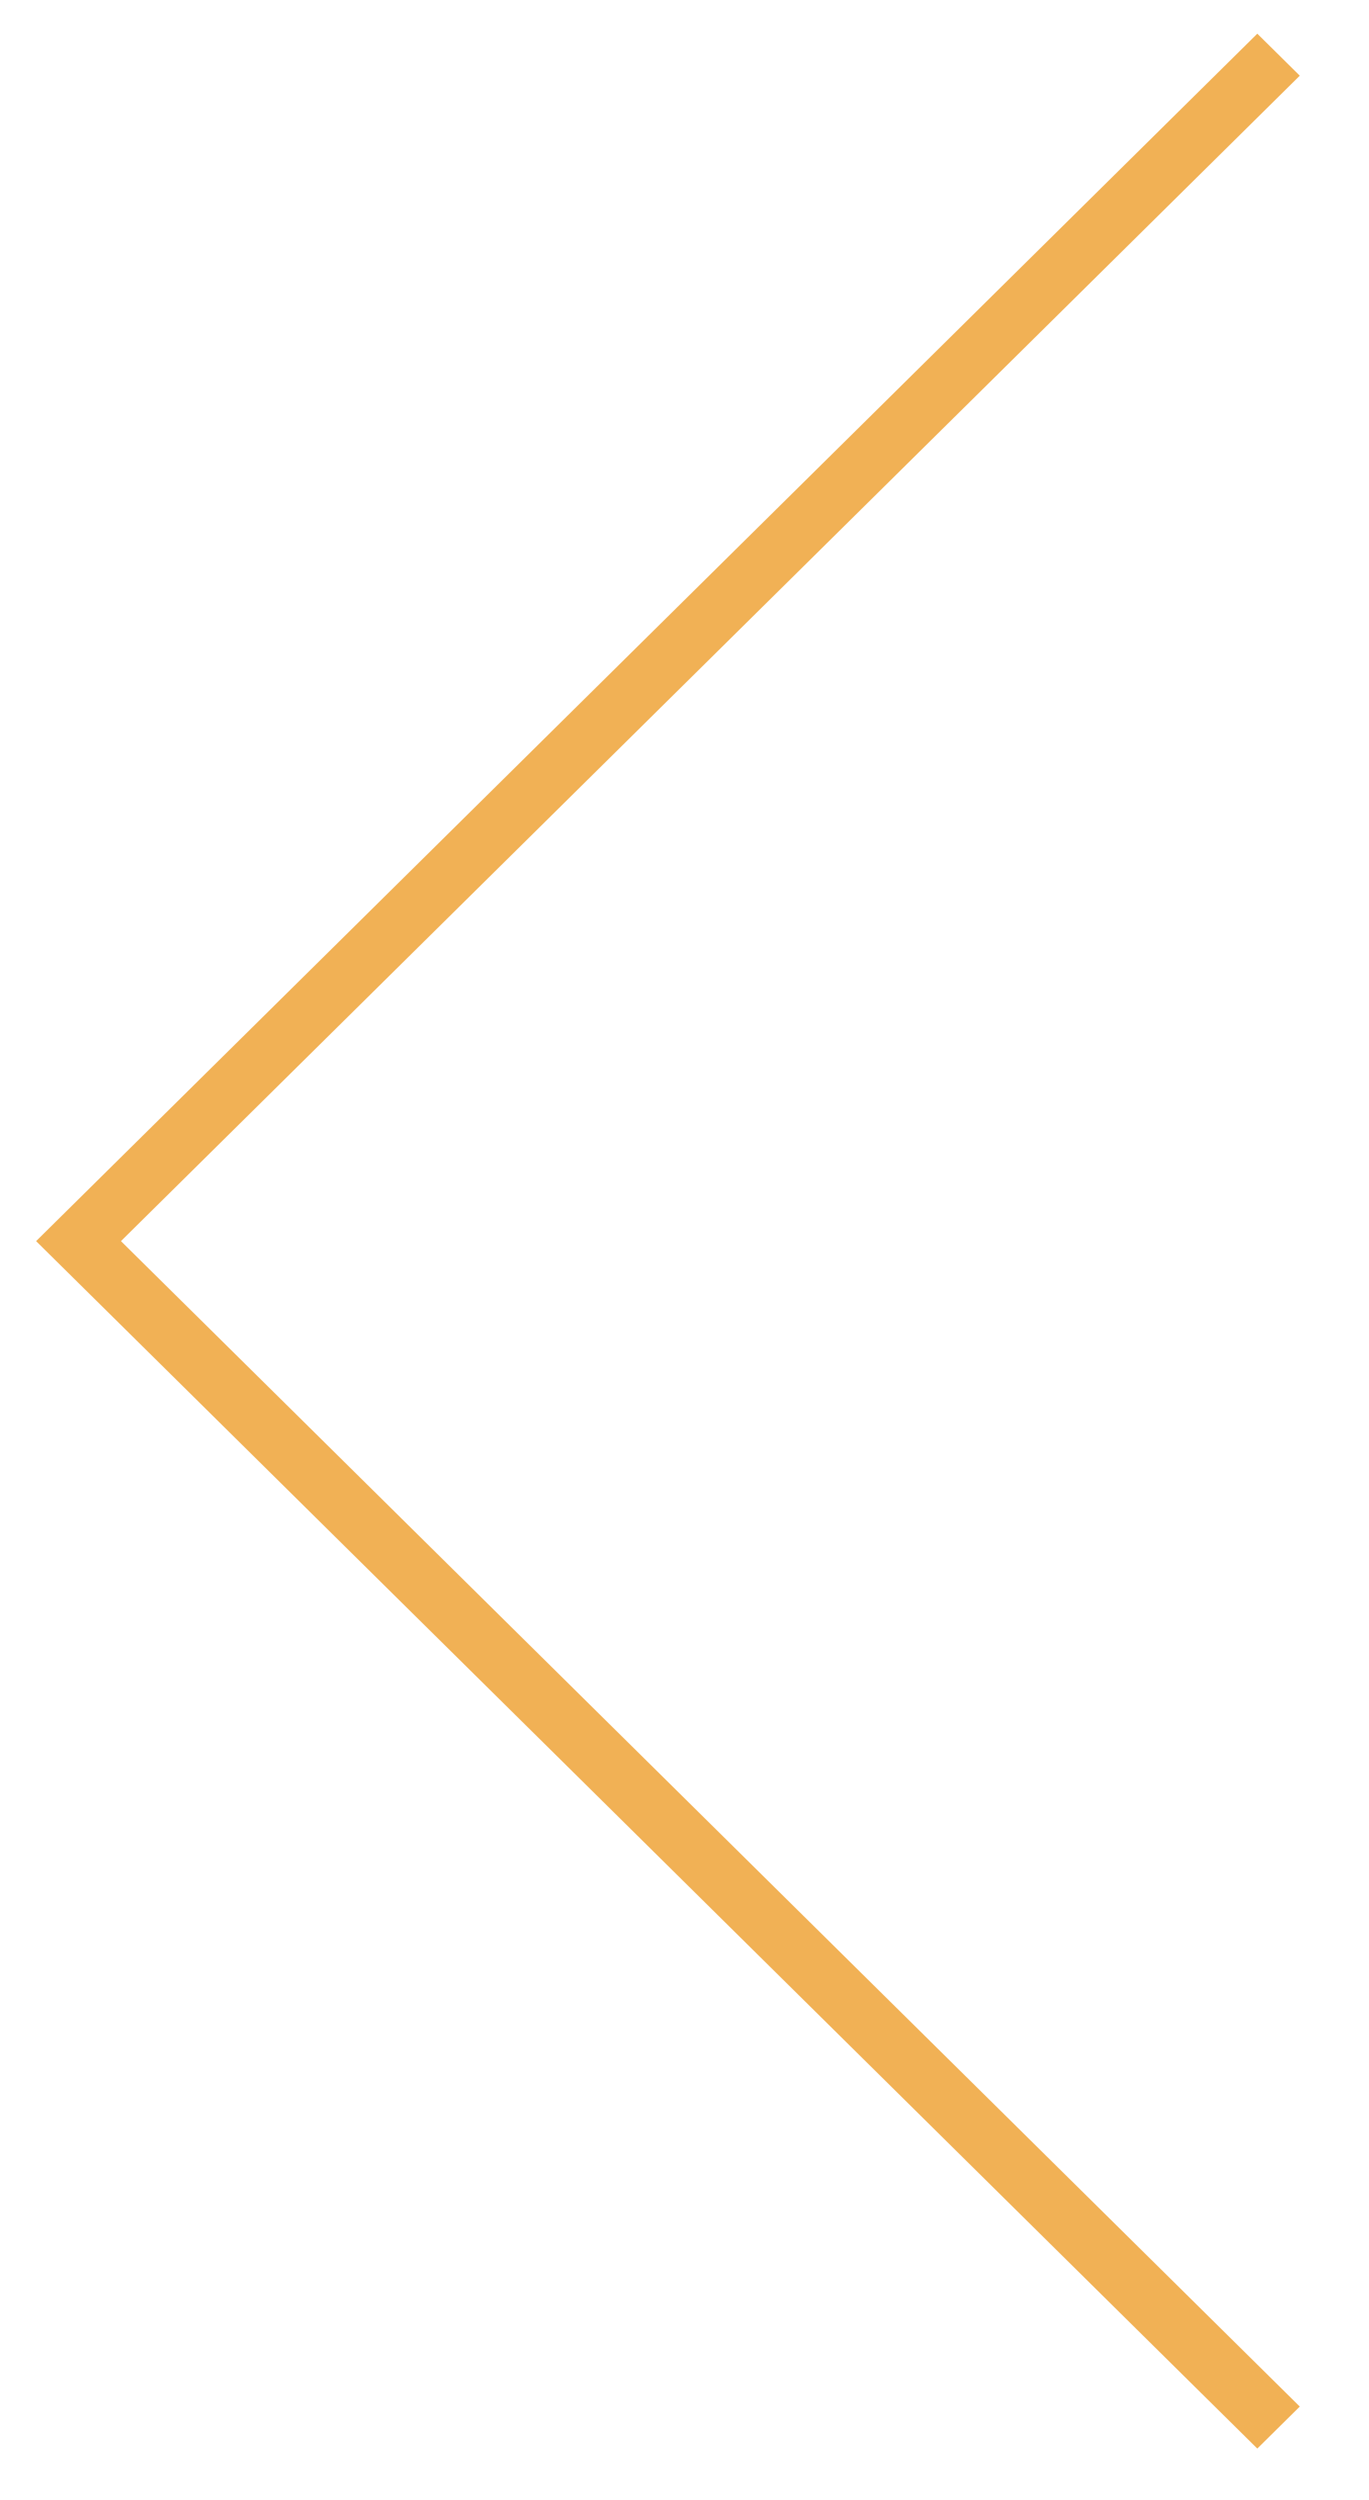 <?xml version="1.0" encoding="UTF-8" standalone="no"?>
<!DOCTYPE svg PUBLIC "-//W3C//DTD SVG 1.1//EN" "http://www.w3.org/Graphics/SVG/1.1/DTD/svg11.dtd">
<svg width="100%" height="100%" viewBox="0 0 46 84" version="1.1" xmlns="http://www.w3.org/2000/svg" xmlns:xlink="http://www.w3.org/1999/xlink" xml:space="preserve" xmlns:serif="http://www.serif.com/" style="fill-rule:evenodd;clip-rule:evenodd;stroke-linejoin:round;stroke-miterlimit:2;">
    <g id="Mesa-de-trabajo1" serif:id="Mesa de trabajo1" transform="matrix(0.057,0,0,0.139,0,0)">
        <rect x="0" y="0" width="800" height="600" style="fill:none;"/>
        <g transform="matrix(35.37,0,0,14.339,753.696,586.779)">
            <path d="M-19.293,-20L0.354,-0.354L-0.354,0.354L-20.707,-20L-0.354,-40.354L0.354,-39.646L-19.293,-20Z" style="fill:rgb(241,177,85);"/>
        </g>
    </g>
</svg>
